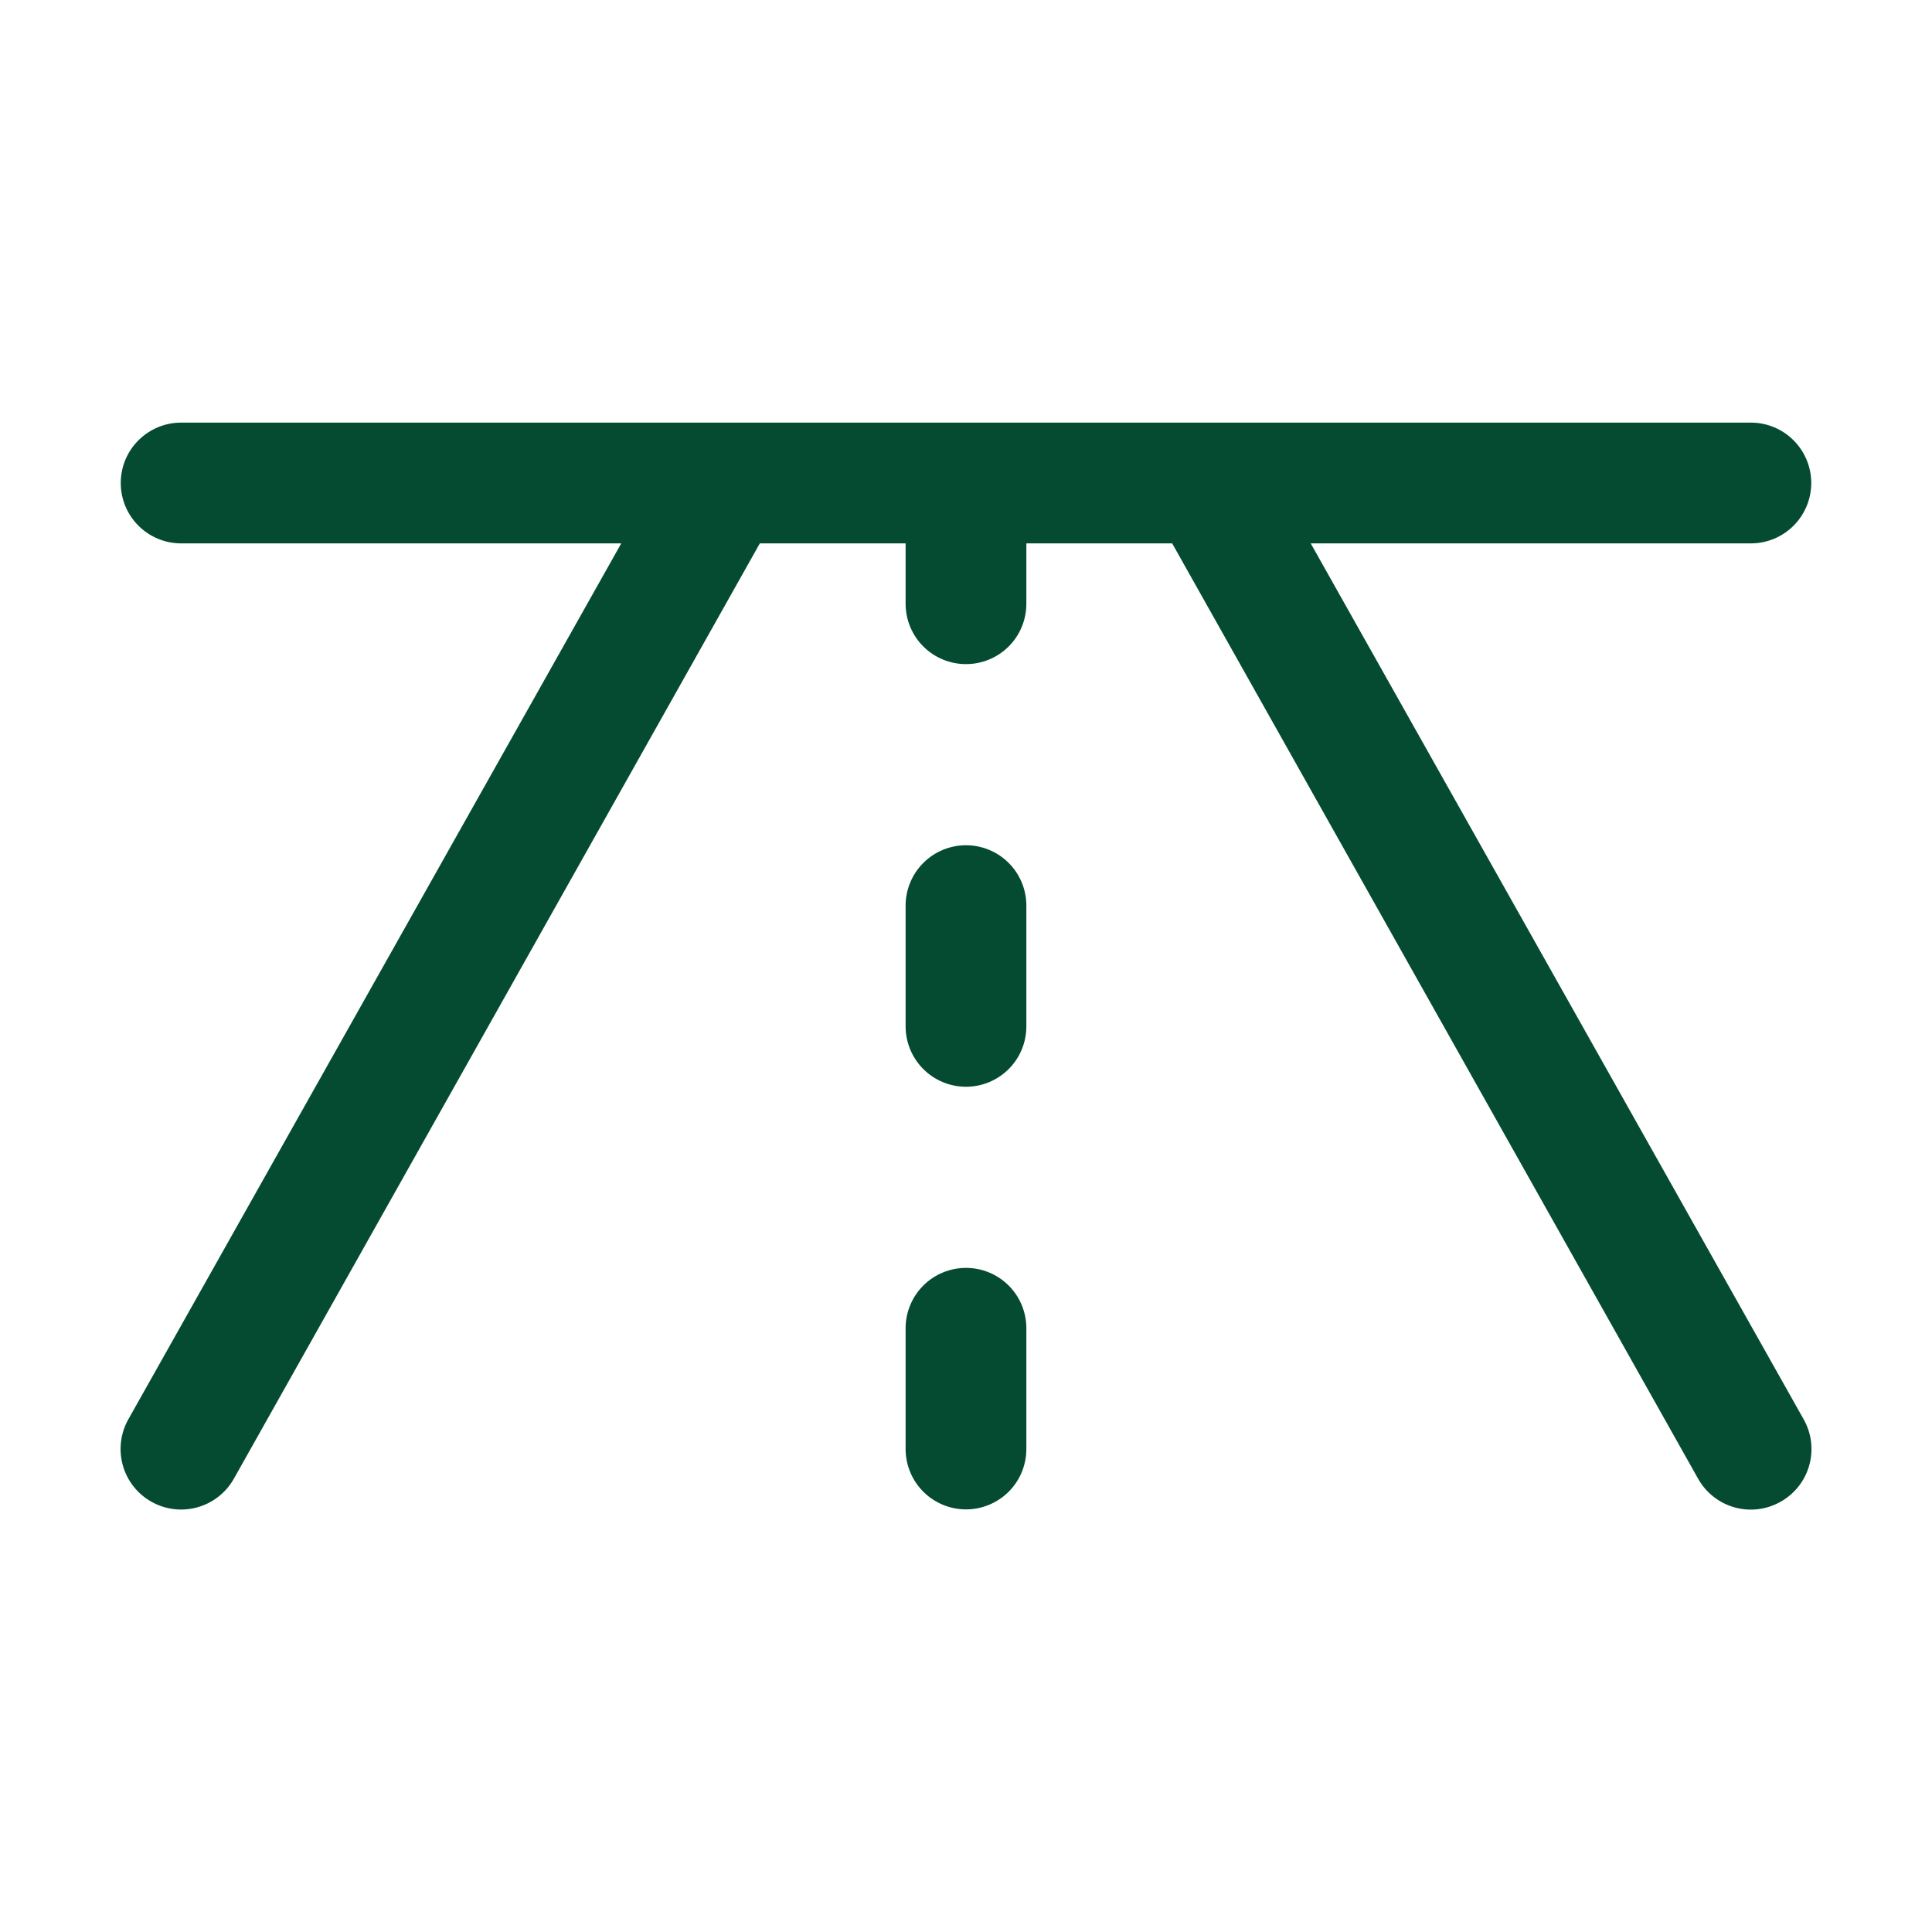<?xml version="1.0" encoding="UTF-8"?> <svg xmlns="http://www.w3.org/2000/svg" width="70" height="70" viewBox="0 0 70 70" fill="none"><path d="M64.509 54.414C64.258 54.556 63.981 54.646 63.695 54.681C63.409 54.715 63.119 54.692 62.841 54.614C62.564 54.536 62.304 54.403 62.078 54.224C61.852 54.046 61.663 53.824 61.523 53.572L42.47 19.688H37.187V21.875C37.187 22.455 36.957 23.012 36.547 23.422C36.136 23.832 35.58 24.062 35 24.062C34.42 24.062 33.863 23.832 33.453 23.422C33.043 23.012 32.812 22.455 32.812 21.875V19.688H27.53L8.476 53.572C8.192 54.08 7.718 54.453 7.158 54.611C6.598 54.769 5.998 54.698 5.491 54.414C4.983 54.13 4.609 53.656 4.451 53.096C4.293 52.535 4.364 51.936 4.648 51.428L22.509 19.688H6.562C5.982 19.688 5.426 19.457 5.016 19.047C4.605 18.637 4.375 18.08 4.375 17.5C4.375 16.92 4.605 16.363 5.016 15.953C5.426 15.543 5.982 15.312 6.562 15.312H63.437C64.018 15.312 64.574 15.543 64.984 15.953C65.394 16.363 65.625 16.92 65.625 17.5C65.625 18.08 65.394 18.637 64.984 19.047C64.574 19.457 64.018 19.688 63.437 19.688H47.49L65.352 51.428C65.493 51.679 65.584 51.956 65.618 52.242C65.652 52.529 65.63 52.819 65.551 53.096C65.473 53.374 65.341 53.633 65.162 53.859C64.983 54.085 64.761 54.274 64.509 54.414ZM35 30.625C34.42 30.625 33.863 30.855 33.453 31.266C33.043 31.676 32.812 32.232 32.812 32.812V37.188C32.812 37.768 33.043 38.324 33.453 38.734C33.863 39.145 34.42 39.375 35 39.375C35.58 39.375 36.136 39.145 36.547 38.734C36.957 38.324 37.187 37.768 37.187 37.188V32.812C37.187 32.232 36.957 31.676 36.547 31.266C36.136 30.855 35.58 30.625 35 30.625ZM35 45.938C34.42 45.938 33.863 46.168 33.453 46.578C33.043 46.988 32.812 47.545 32.812 48.125V52.5C32.812 53.08 33.043 53.637 33.453 54.047C33.863 54.457 34.42 54.688 35 54.688C35.58 54.688 36.136 54.457 36.547 54.047C36.957 53.637 37.187 53.08 37.187 52.5V48.125C37.187 47.545 36.957 46.988 36.547 46.578C36.136 46.168 35.58 45.938 35 45.938Z" fill="#054B32"></path></svg> 